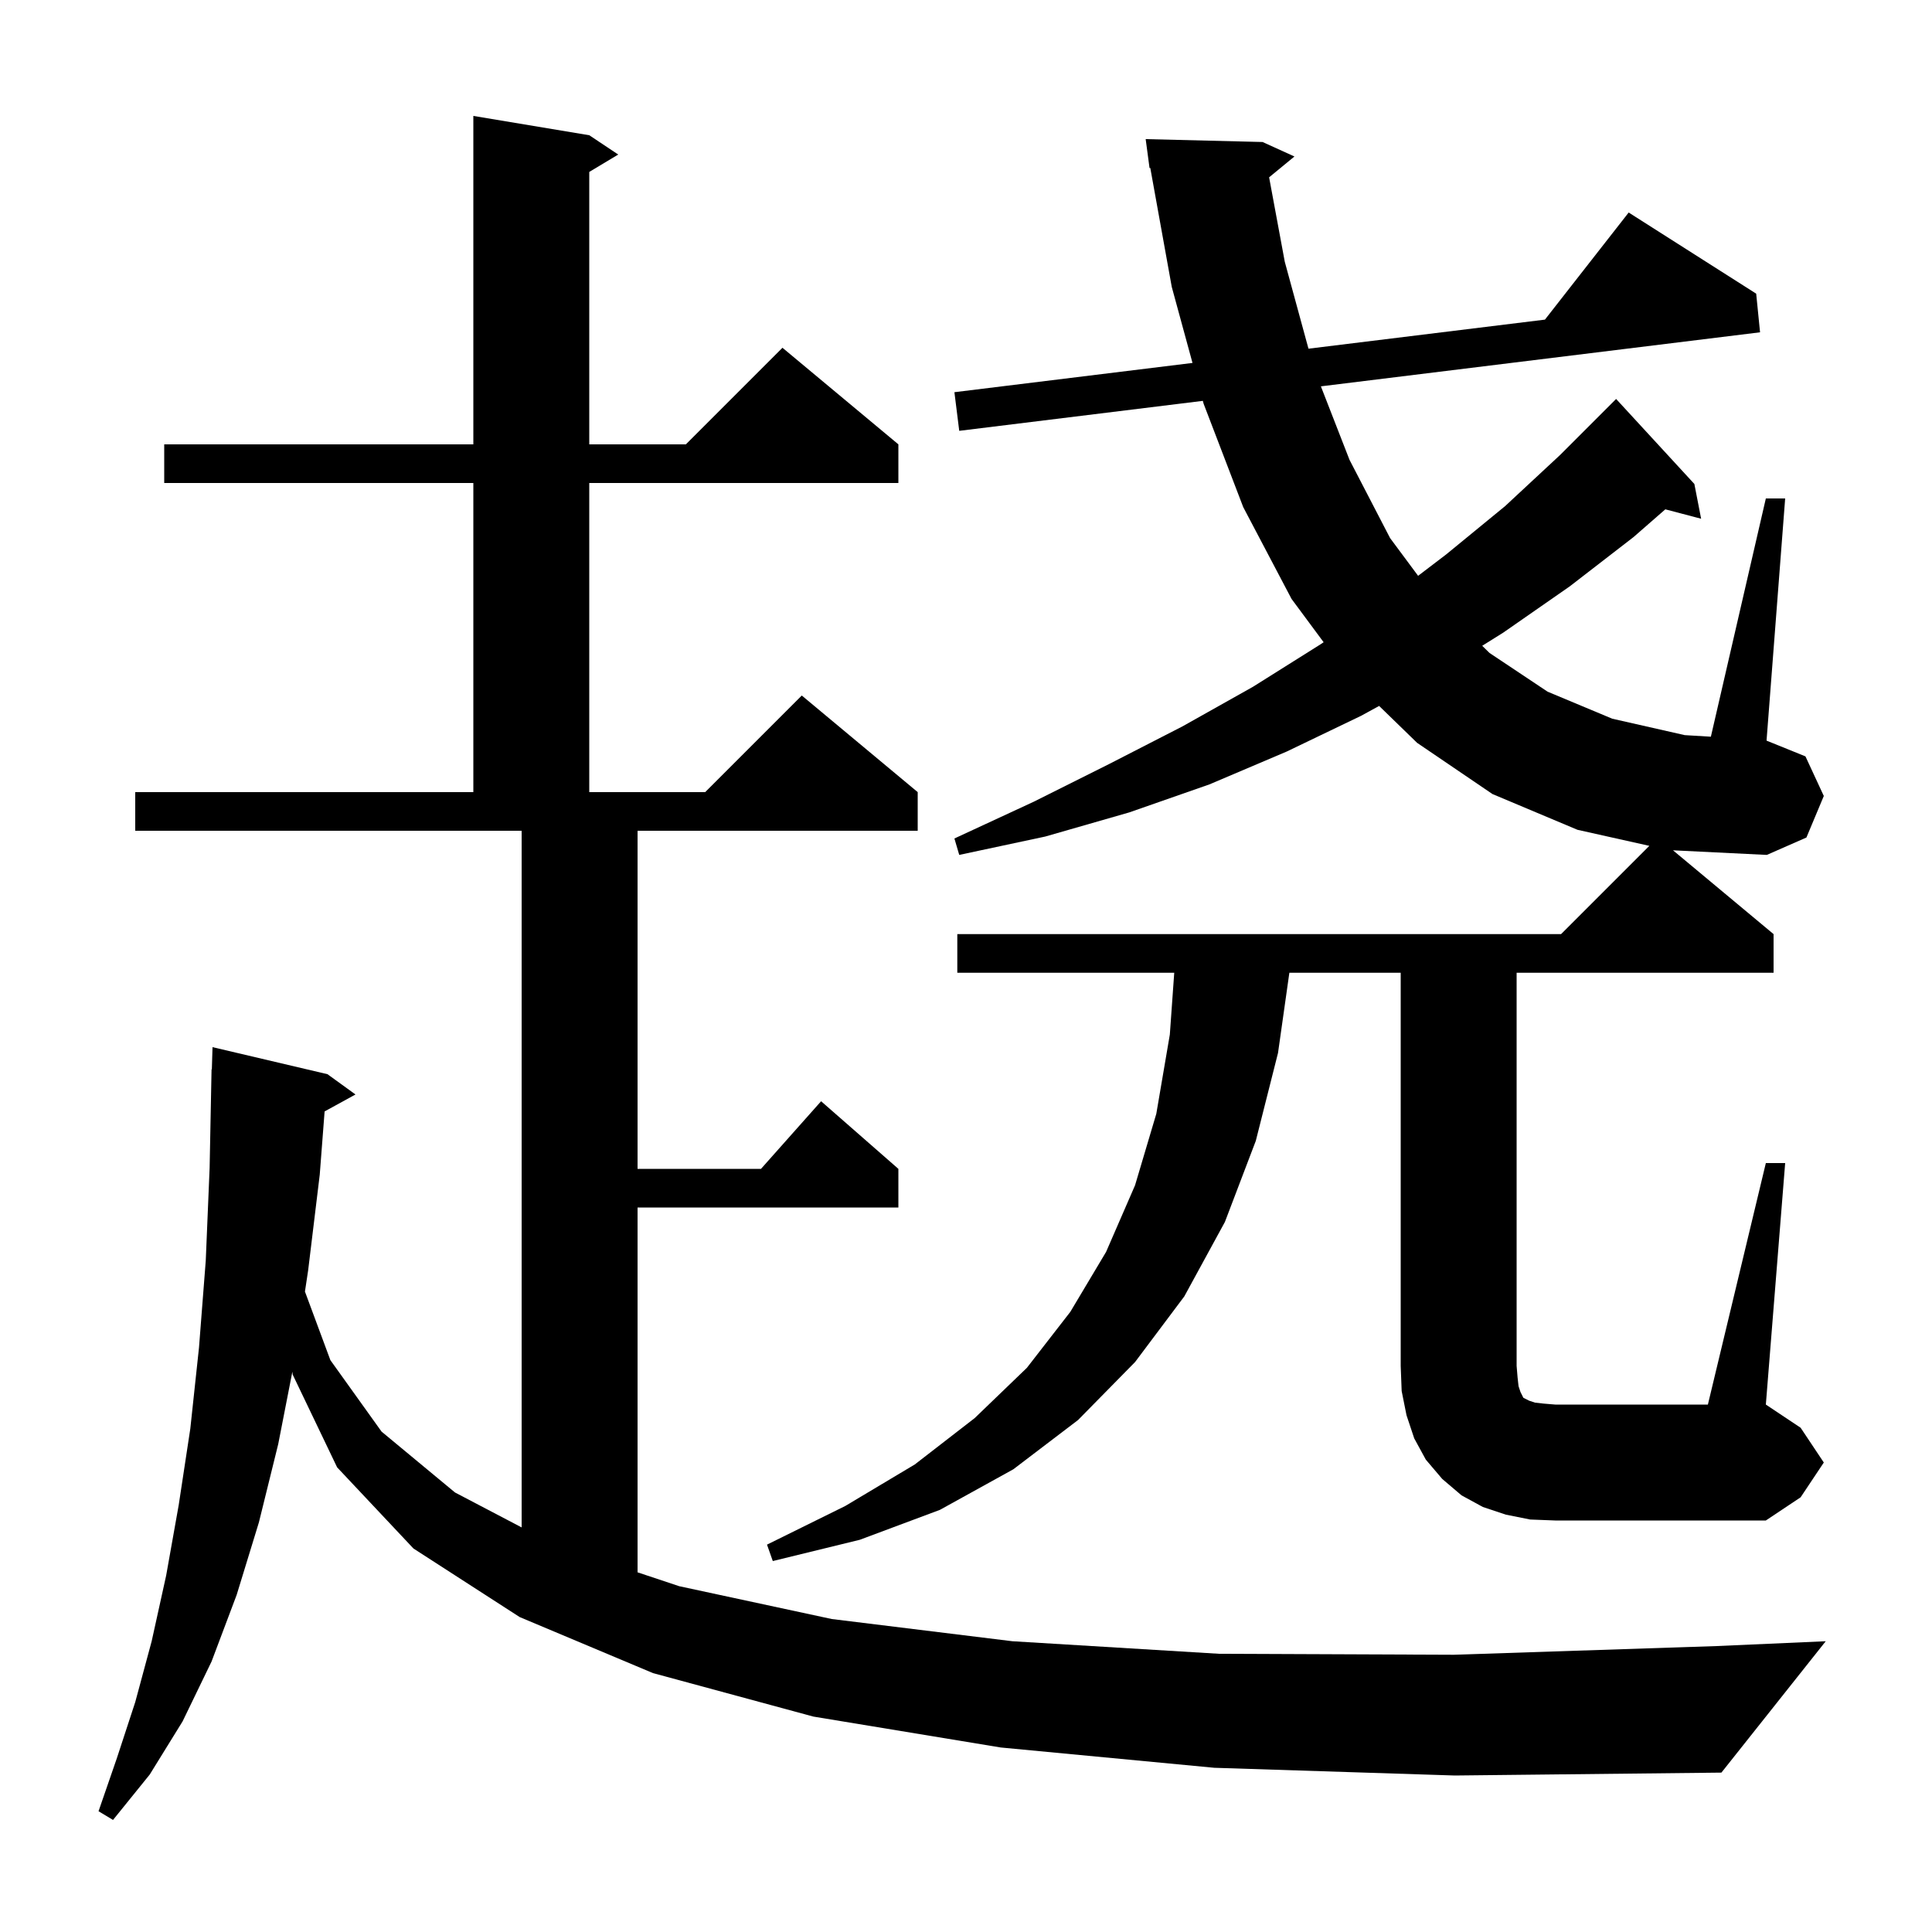 <svg xmlns="http://www.w3.org/2000/svg" xmlns:xlink="http://www.w3.org/1999/xlink" version="1.1" baseProfile="full" viewBox="0 0 200 200" width="200" height="200"><g fill="currentColor"><path d="M 125.7 183.0 L 103.6 180.9 L 84.2 177.7 L 67.6 173.2 L 53.8 167.4 L 42.8 160.3 L 34.9 151.9 L 30.3 142.3 L 30.265 142.002 L 28.8 149.5 L 26.8 157.6 L 24.5 165.1 L 21.9 172.0 L 18.9 178.2 L 15.5 183.7 L 11.7 188.4 L 10.2 187.5 L 12.1 182.0 L 14.0 176.2 L 15.7 169.9 L 17.2 163.1 L 18.5 155.8 L 19.7 147.9 L 20.6 139.5 L 21.3 130.5 L 21.7 120.9 L 21.9 110.7 L 21.93 110.701 L 22.0 108.4 L 33.9 111.2 L 36.8 113.3 L 33.603 115.055 L 33.1 121.6 L 31.9 131.5 L 31.568 133.703 L 34.2 140.8 L 39.5 148.2 L 47.1 154.5 L 54.0 158.117 L 54.0 86.0 L 14.0 86.0 L 14.0 82.0 L 49.0 82.0 L 49.0 50.0 L 17.0 50.0 L 17.0 46.0 L 49.0 46.0 L 49.0 12.0 L 61.0 14.0 L 64.0 16.0 L 61.0 17.8 L 61.0 46.0 L 71.0 46.0 L 81.0 36.0 L 93.0 46.0 L 93.0 50.0 L 61.0 50.0 L 61.0 82.0 L 73.0 82.0 L 83.0 72.0 L 95.0 82.0 L 95.0 86.0 L 66.0 86.0 L 66.0 121.0 L 78.778 121.0 L 85.0 114.0 L 93.0 121.0 L 93.0 125.0 L 66.0 125.0 L 66.0 162.767 L 70.3 164.2 L 86.1 167.6 L 104.8 169.9 L 126.2 171.2 L 150.5 171.3 L 177.7 170.4 L 189.0 169.9 L 178.2 183.5 L 150.6 183.8 Z M 158.4 157.3 L 155.9 156.8 L 153.5 156.0 L 151.3 154.8 L 149.3 153.1 L 147.6 151.1 L 146.4 148.9 L 145.6 146.5 L 145.1 144.0 L 145.0 141.4 L 145.0 100.7 L 133.474 100.7 L 132.3 109.0 L 130.0 118.1 L 126.8 126.5 L 122.6 134.2 L 117.5 141.0 L 111.6 147.0 L 104.9 152.1 L 97.3 156.3 L 89.0 159.4 L 80.0 161.6 L 79.4 159.9 L 87.5 155.9 L 94.7 151.6 L 100.9 146.8 L 106.3 141.6 L 110.8 135.8 L 114.5 129.6 L 117.5 122.7 L 119.7 115.3 L 121.1 107.1 L 121.557 100.7 L 99.1 100.7 L 99.1 96.7 L 161.6 96.7 L 170.738 87.562 L 163.3 85.9 L 154.5 82.2 L 146.7 76.9 L 142.767 73.079 L 140.9 74.1 L 133.2 77.8 L 125.2 81.2 L 116.9 84.1 L 108.2 86.6 L 99.3 88.5 L 98.8 86.8 L 107.0 83.0 L 114.8 79.1 L 122.4 75.2 L 129.7 71.1 L 136.7 66.7 L 137.022 66.484 L 133.7 62.0 L 128.7 52.5 L 124.6 41.8 L 124.517 41.497 L 99.3 44.6 L 98.8 40.6 L 123.447 37.571 L 121.3 29.7 L 119.077 17.382 L 119.0 17.4 L 118.6 14.4 L 130.7 14.7 L 134.0 16.2 L 131.378 18.356 L 133.0 27.1 L 135.453 36.096 L 159.93 33.088 L 168.6 22.0 L 181.8 30.4 L 182.2 34.4 L 136.738 39.994 L 139.7 47.6 L 143.9 55.7 L 146.802 59.608 L 149.7 57.4 L 155.8 52.4 L 161.5 47.1 L 167.3 41.3 L 175.4 50.1 L 176.1 53.7 L 172.394 52.725 L 169.1 55.6 L 162.5 60.7 L 155.6 65.5 L 153.437 66.852 L 154.2 67.6 L 160.2 71.6 L 166.9 74.4 L 174.4 76.1 L 177.109 76.263 L 182.8 51.6 L 184.8 51.6 L 182.872 76.669 L 186.9 78.3 L 188.8 82.4 L 187.0 86.7 L 182.9 88.5 L 173.189 88.024 L 183.6 96.7 L 183.6 100.7 L 157.0 100.7 L 157.0 141.4 L 157.1 142.6 L 157.2 143.5 L 157.4 144.1 L 157.7 144.7 L 158.3 145.0 L 158.9 145.2 L 159.8 145.3 L 161.0 145.4 L 176.8 145.4 L 182.8 120.4 L 184.8 120.4 L 182.8 145.4 L 186.4 147.8 L 188.8 151.4 L 186.4 155.0 L 182.8 157.4 L 161.0 157.4 Z "/></g></svg>